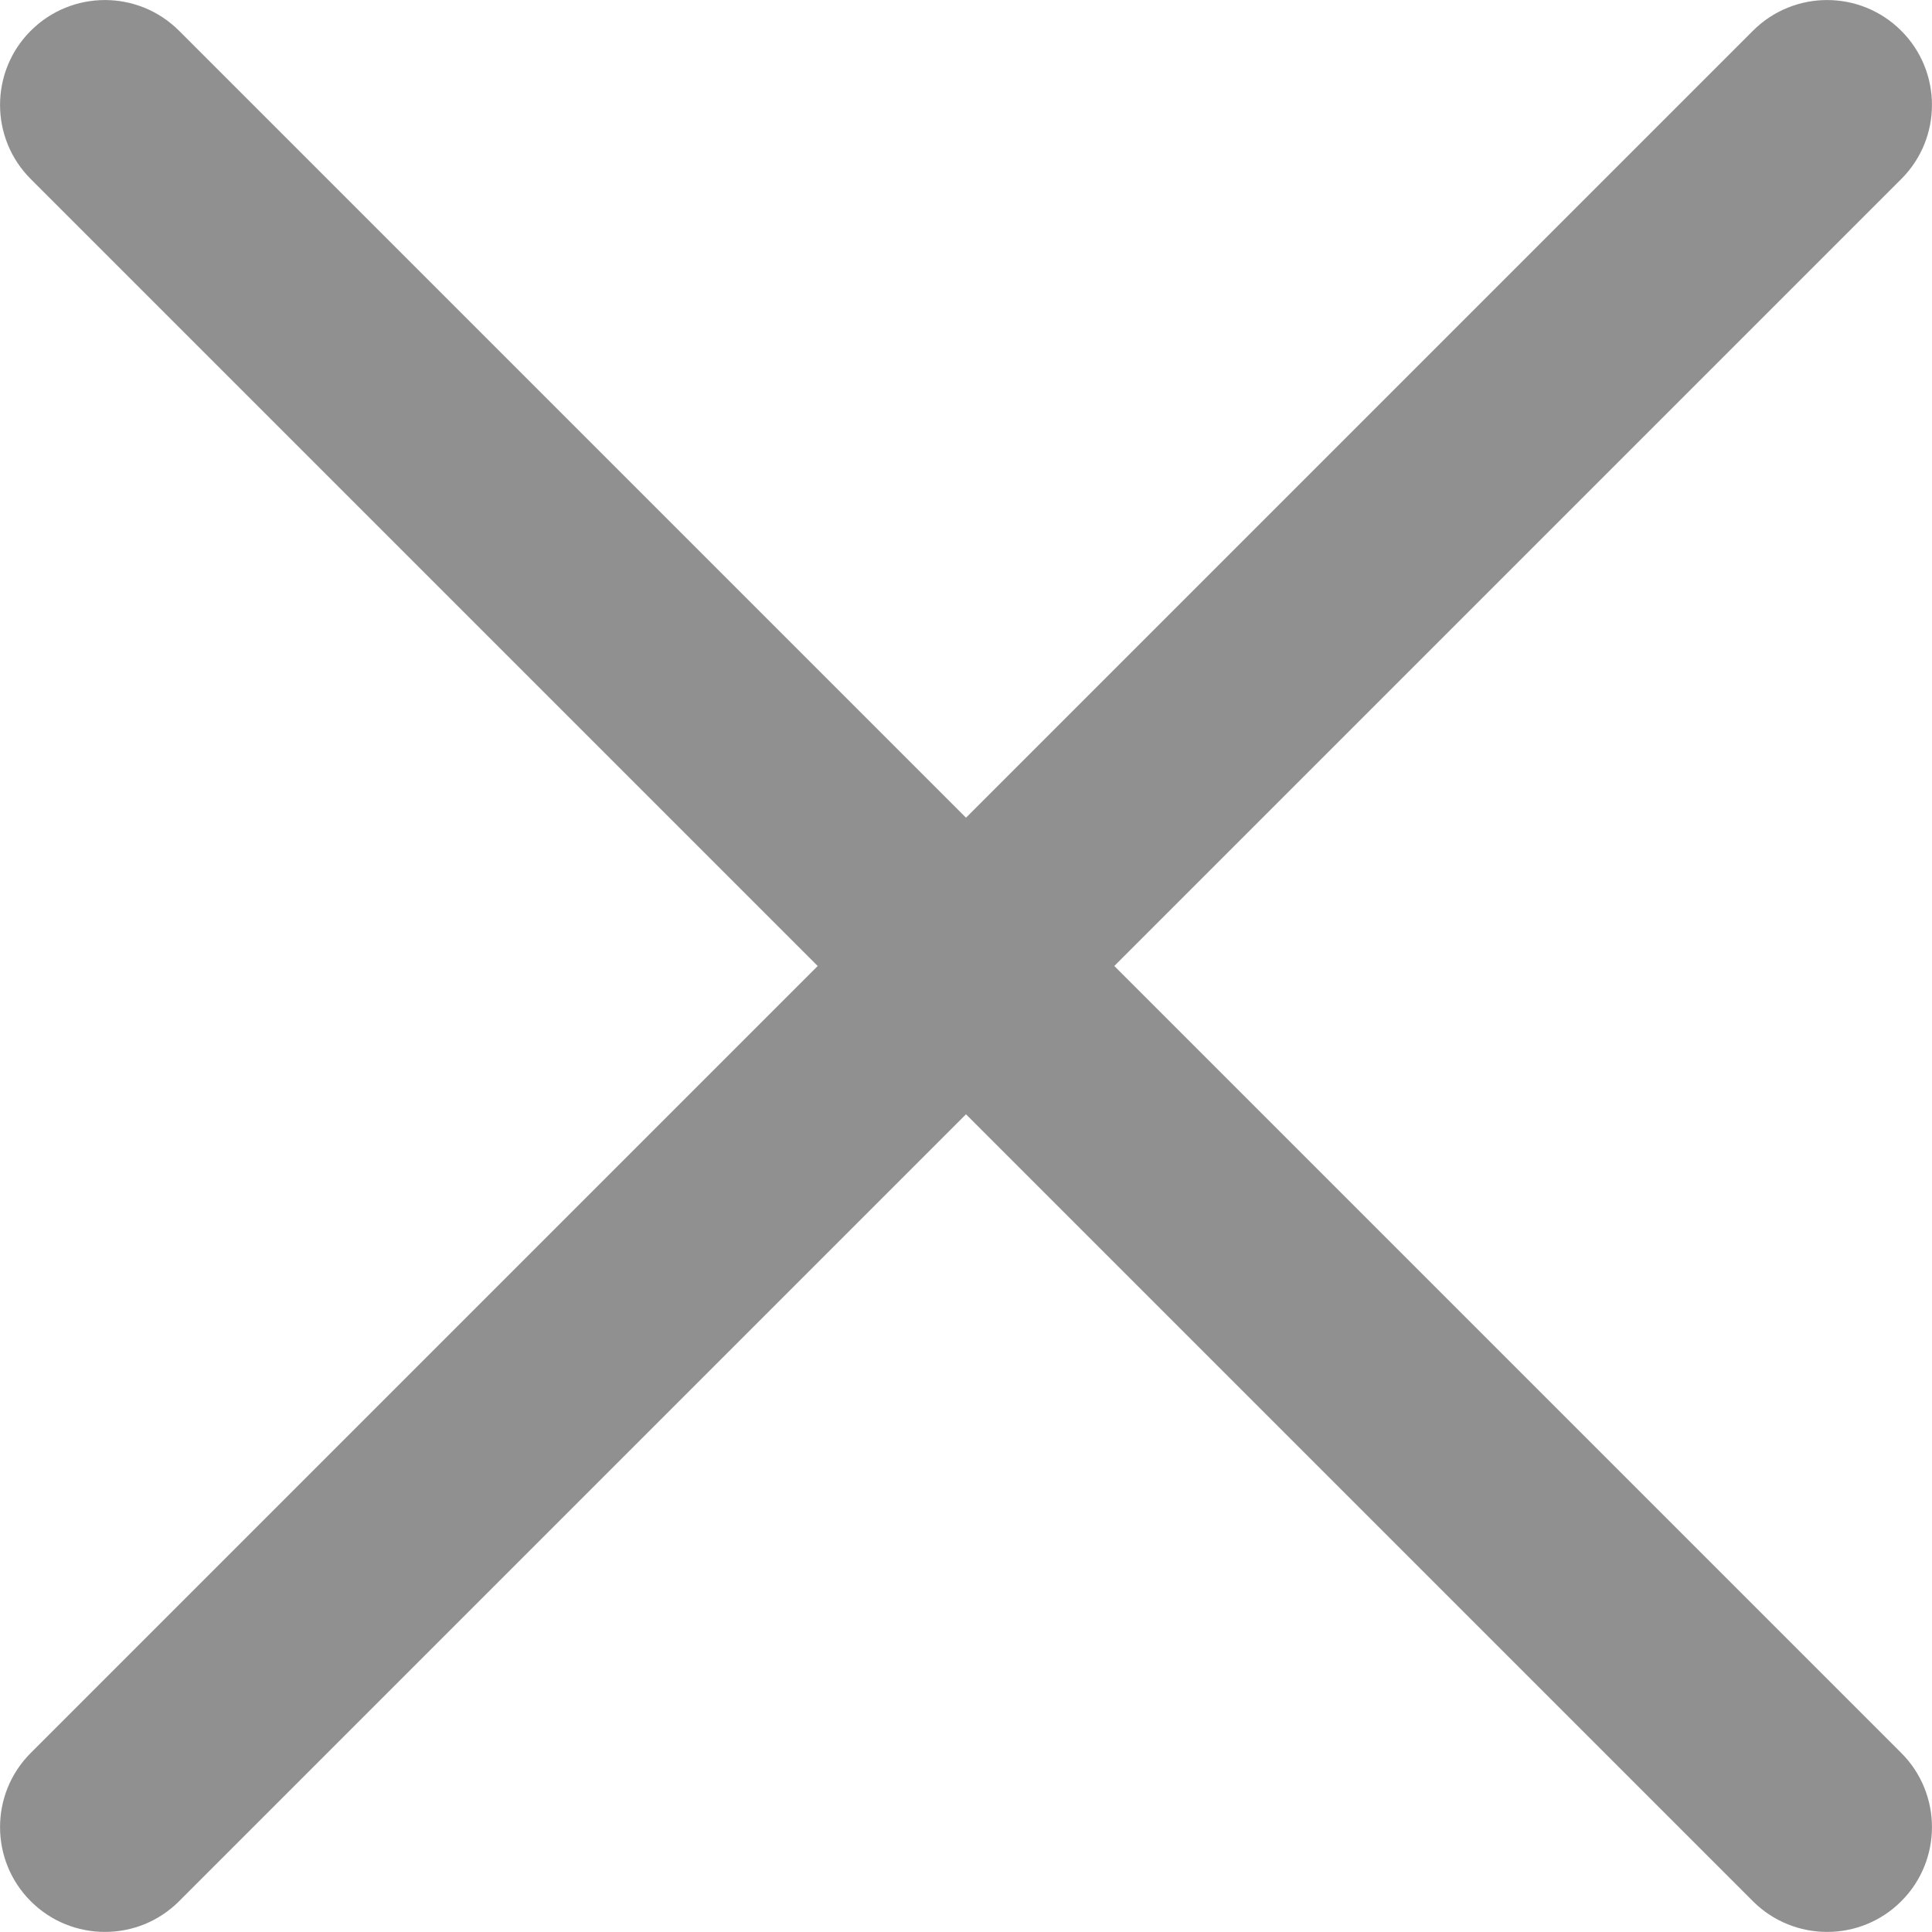 <svg height="25" viewBox="0 0 25 25" width="25" xmlns="http://www.w3.org/2000/svg"><path d="m22.419 100.5 10.183-10.183c.53-.529.53-1.39 0-1.919-.53-.53-1.389-.53-1.919 0l-10.183 10.183-10.183-10.183c-.53-.53-1.389-.53-1.919 0-.53.529-.53 1.39 0 1.919l10.183 10.183-10.183 10.183c-.53.529-.53 1.39 0 1.919.265.265.613.397.96.397s.694-.132.959-.397l10.183-10.183 10.183 10.183c.265.265.613.397.96.397s.694-.132.959-.397c.53-.529.53-1.39 0-1.919z" fill="#909090" fill-rule="evenodd" transform="translate(-8 -88)"/></svg>